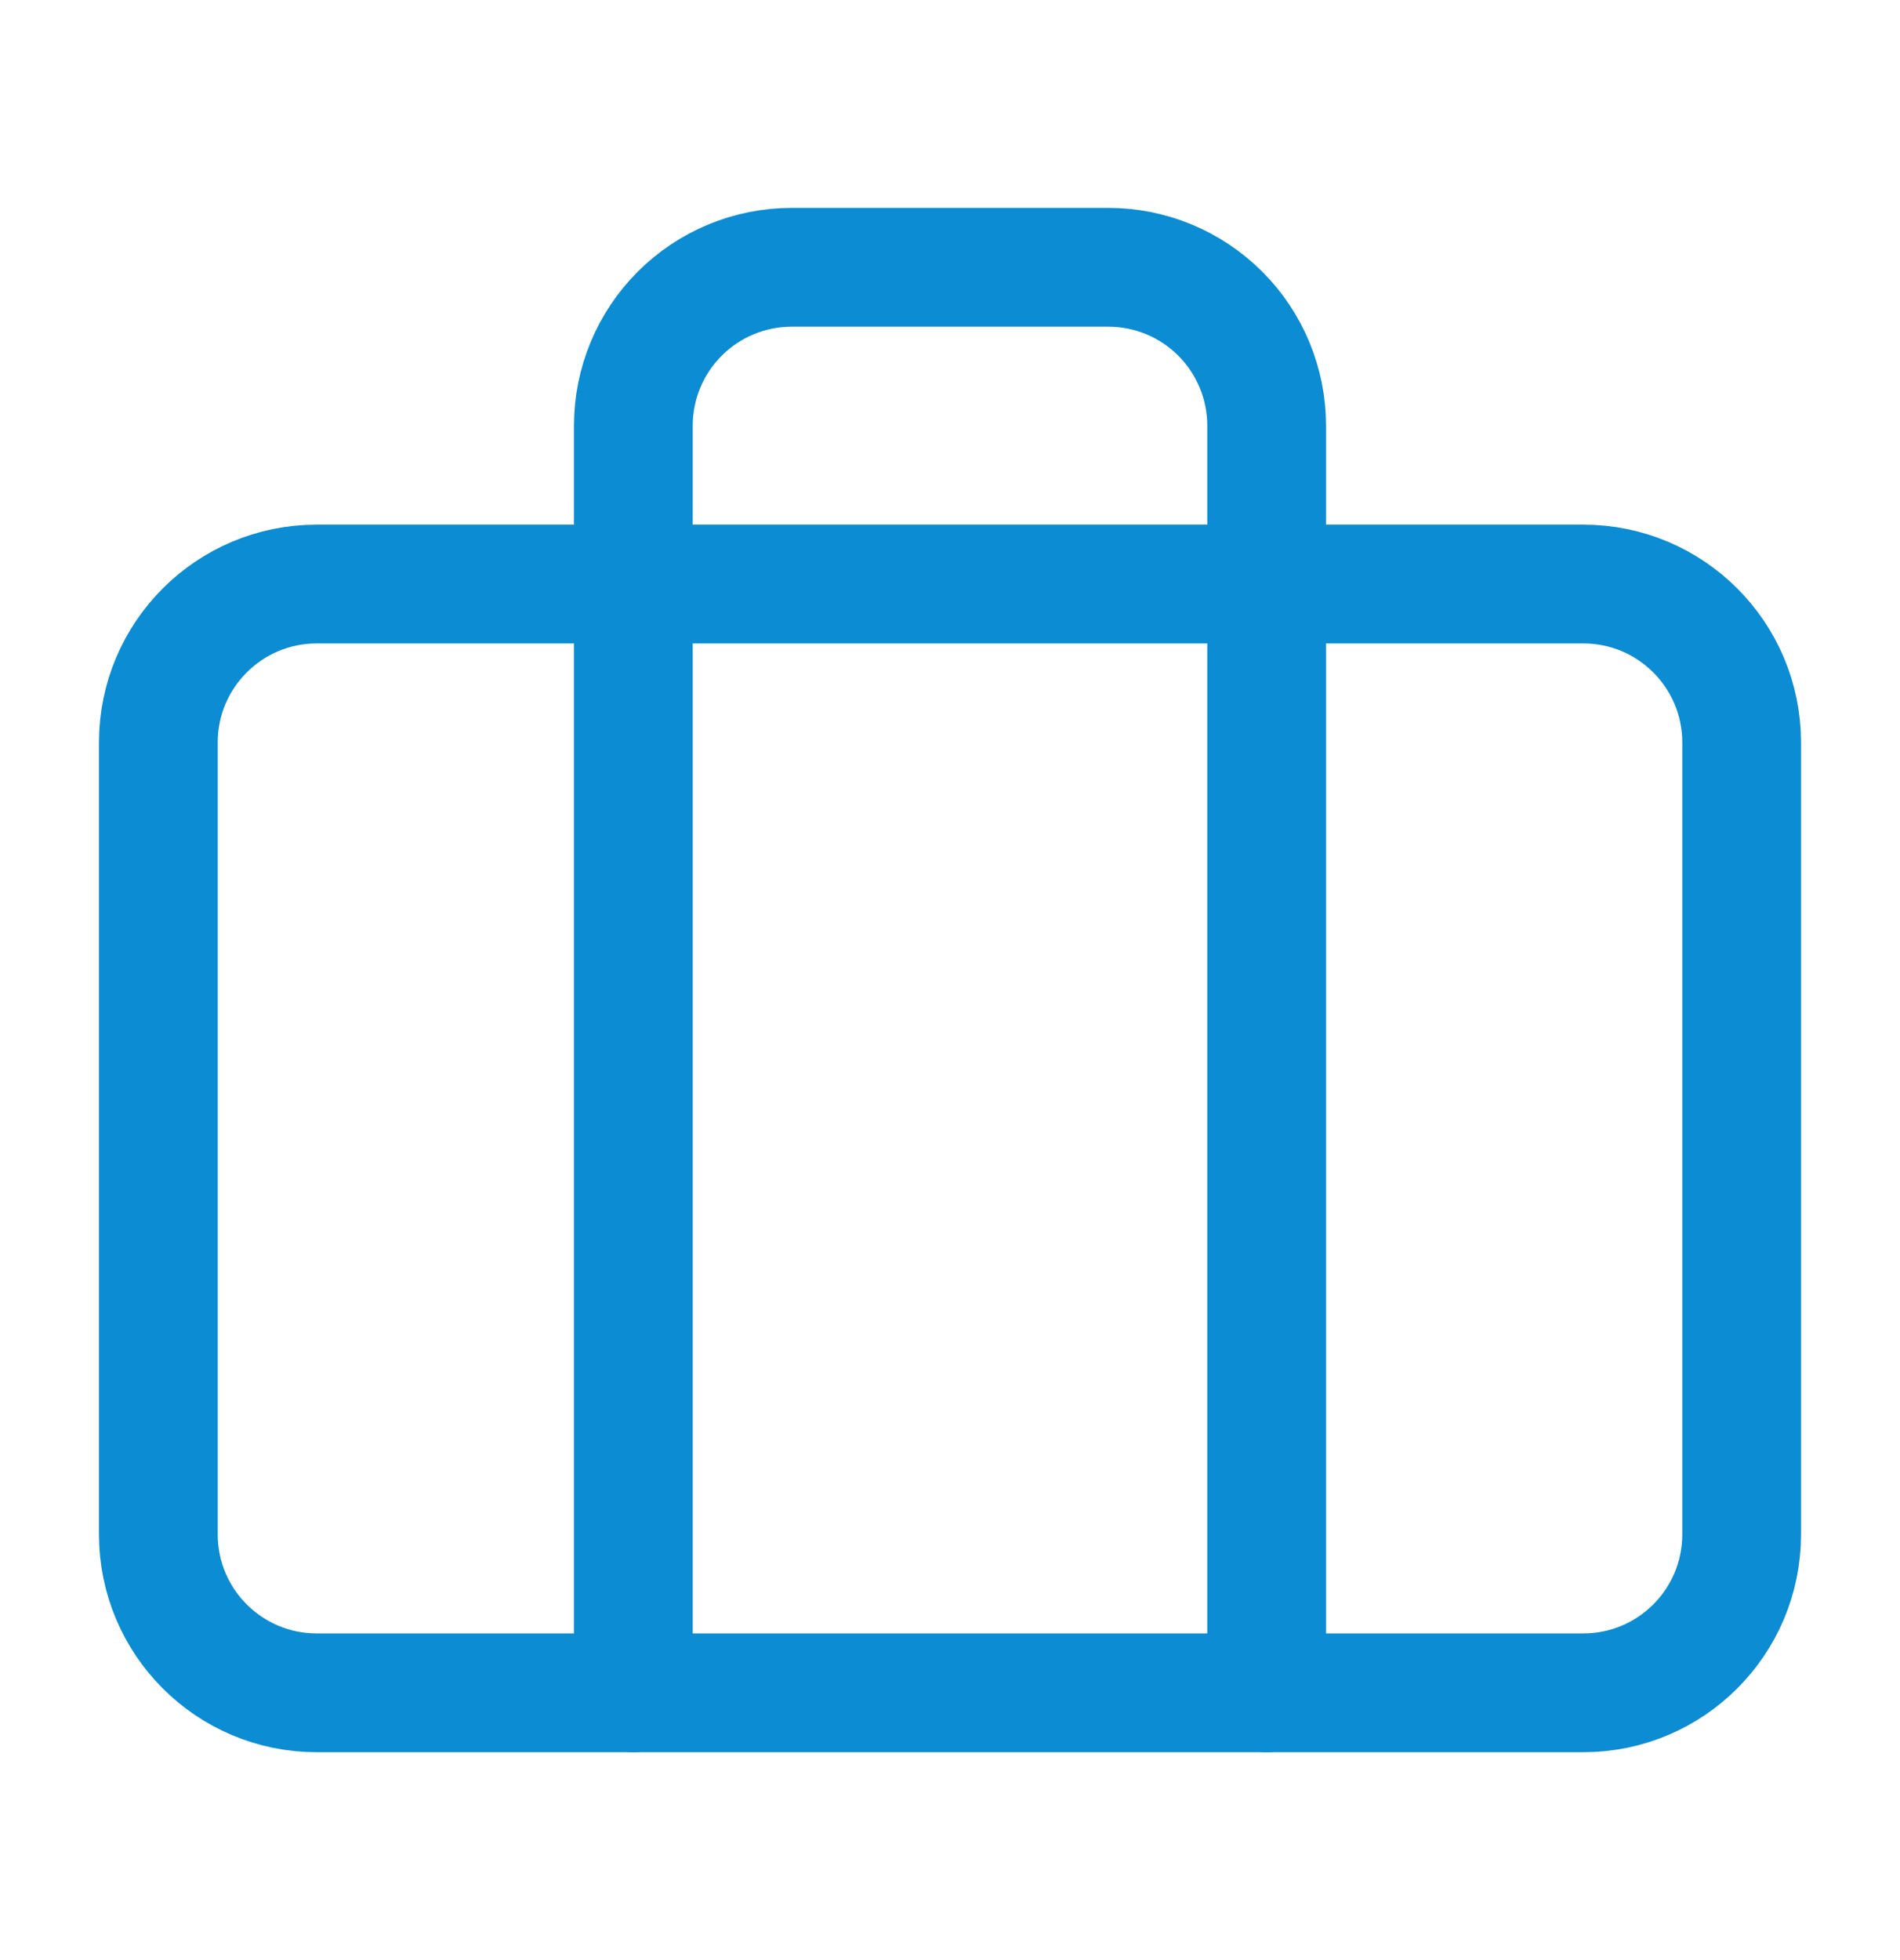 <svg width="32" height="33" viewBox="0 0 32 33" fill="none" xmlns="http://www.w3.org/2000/svg">
<path d="M26.667 9.833H5.333C3.861 9.833 2.667 11.027 2.667 12.5V25.833C2.667 27.306 3.861 28.5 5.333 28.5H26.667C28.139 28.5 29.333 27.306 29.333 25.833V12.5C29.333 11.027 28.139 9.833 26.667 9.833Z" stroke="#0B8CD3" stroke-width="2" stroke-linecap="round" stroke-linejoin="round"/>
<path d="M21.333 28.5V7.167C21.333 6.459 21.052 5.781 20.552 5.281C20.052 4.781 19.374 4.5 18.667 4.5H13.333C12.626 4.5 11.948 4.781 11.448 5.281C10.948 5.781 10.667 6.459 10.667 7.167V28.5" stroke="#0B8CD3" stroke-width="2" stroke-linecap="round" stroke-linejoin="round"/>
</svg>
